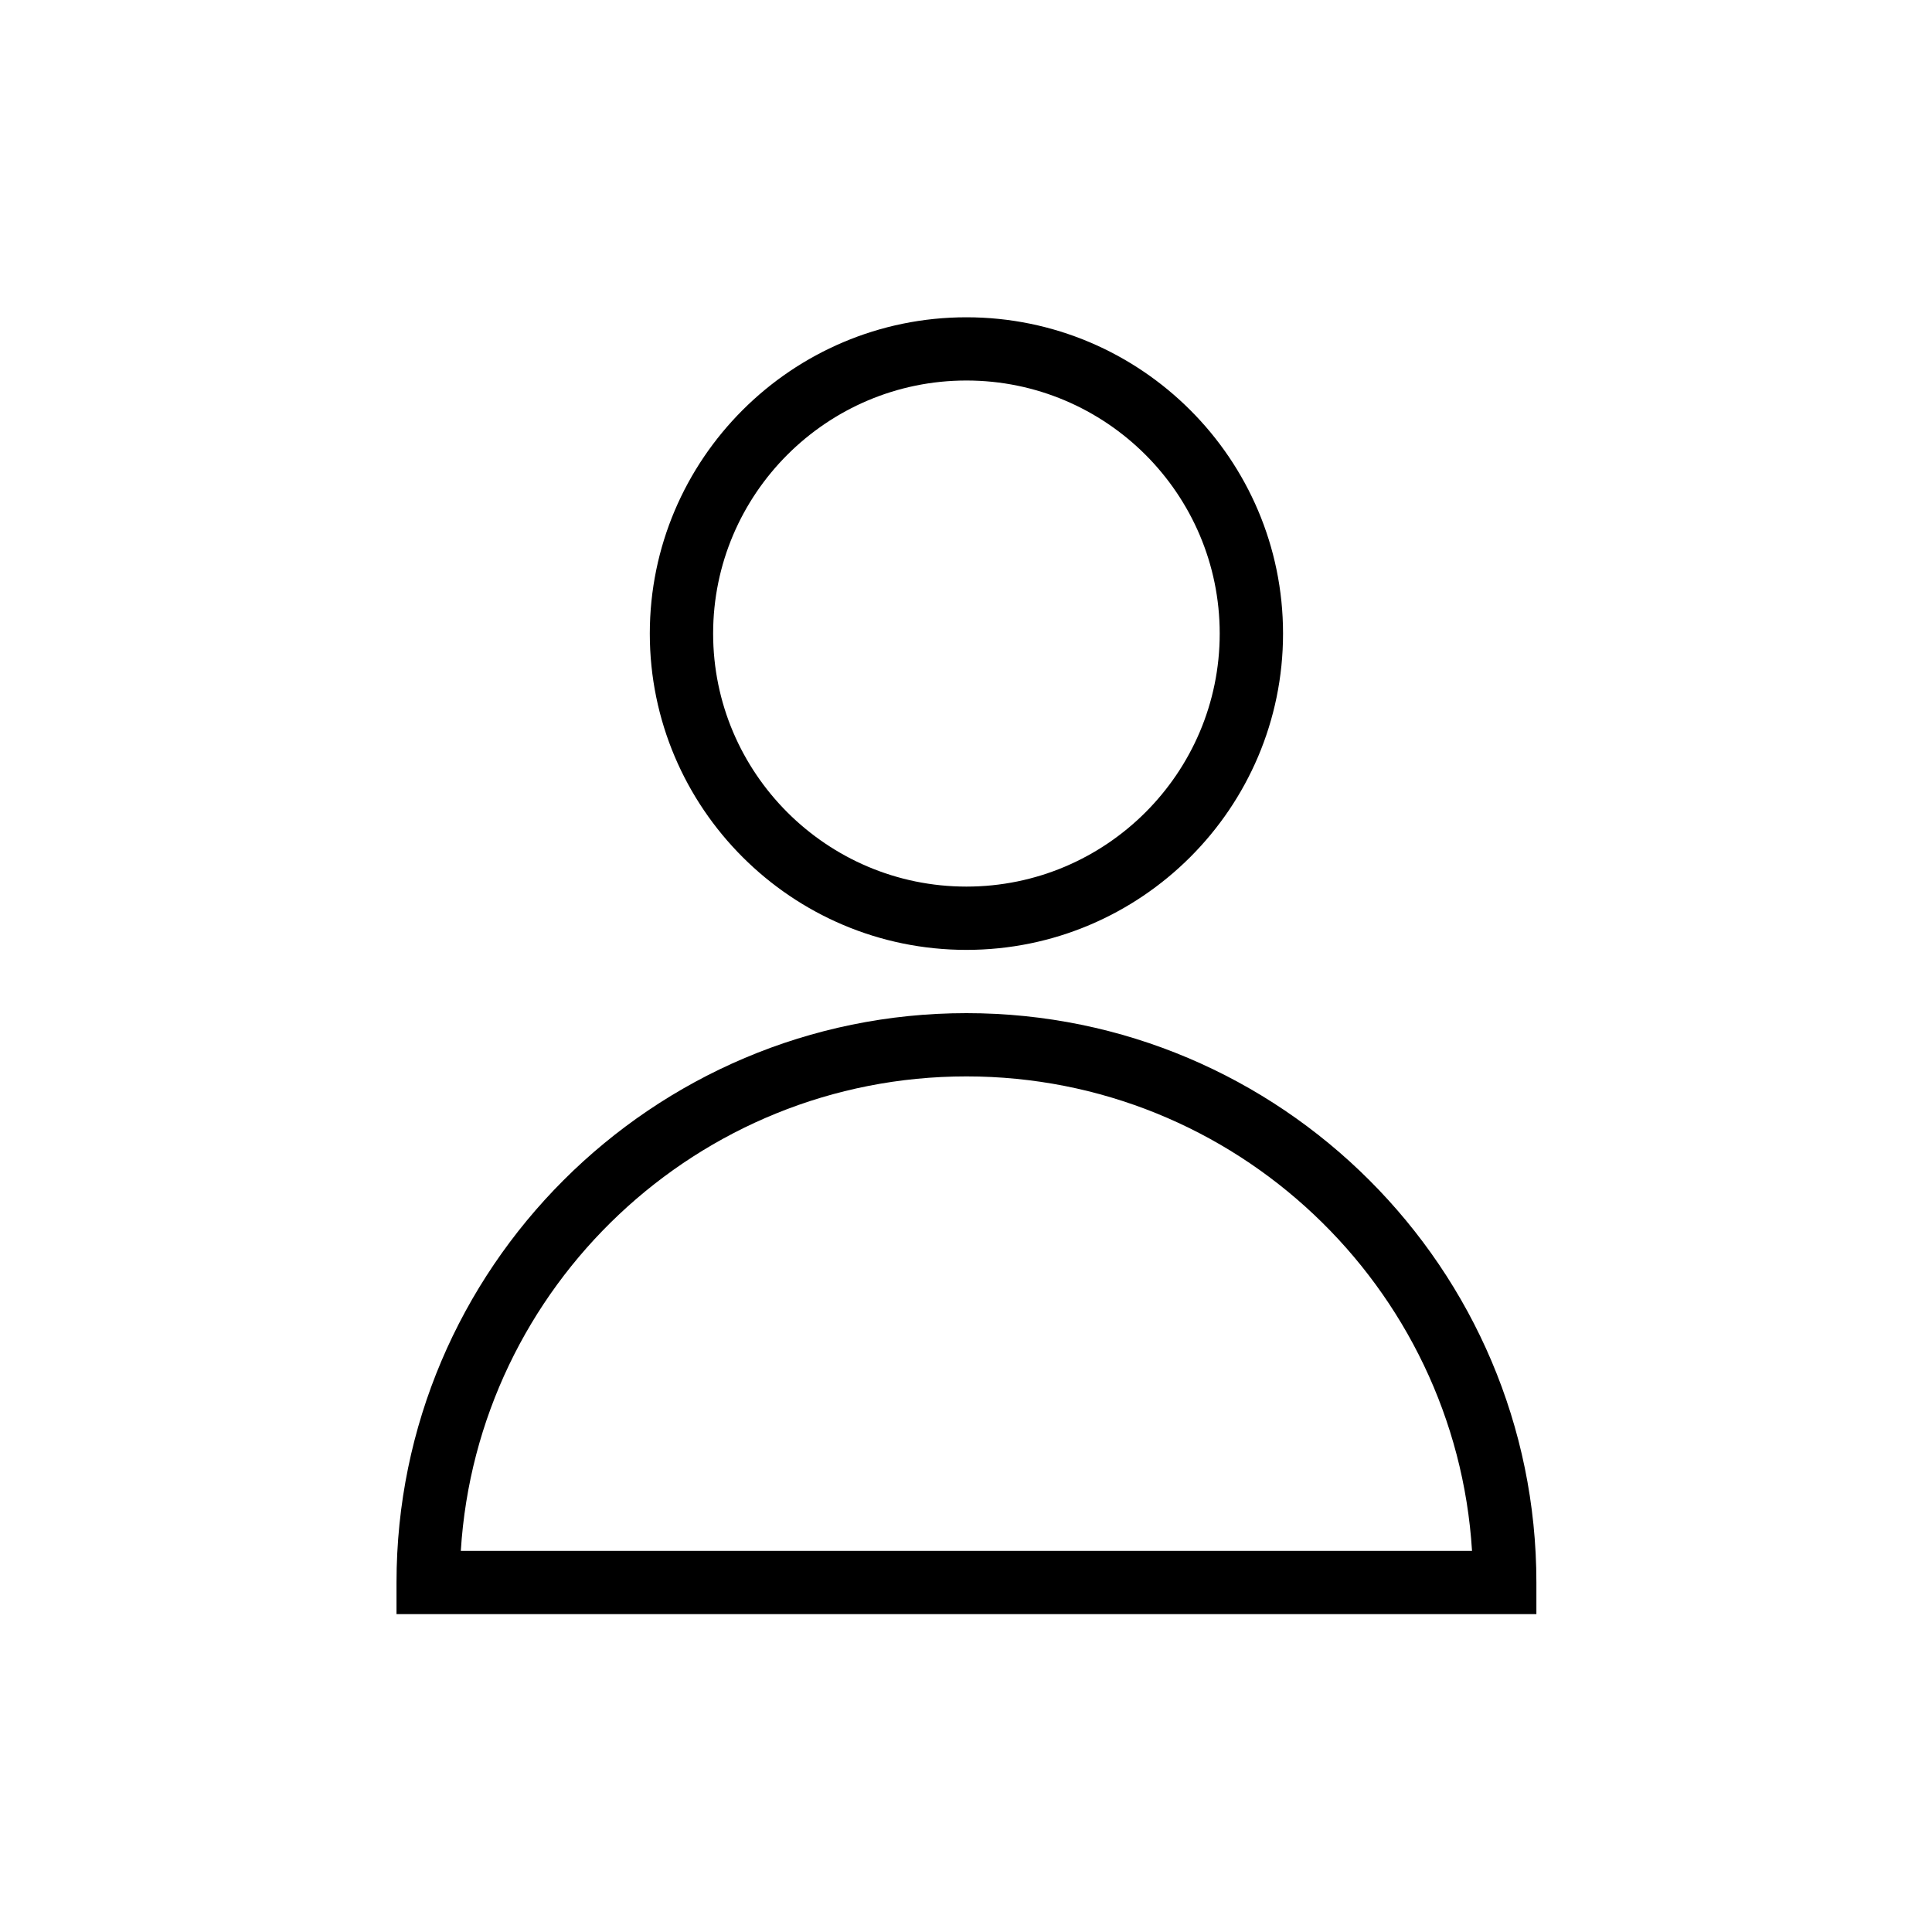 <svg version="1.2" preserveAspectRatio="xMidYMid meet" height="600" viewBox="0 0 450 450" zoomAndPan="magnify" width="600" xmlns:xlink="http://www.w3.org/1999/xlink" xmlns="http://www.w3.org/2000/svg"><defs><clipPath id="47b9bfcf63"><path d="M 151 73.824 L 299 73.824 L 299 222 L 151 222 Z M 151 73.824"></path></clipPath><clipPath id="c628bbdfdb"><path d="M 92.344 235 L 357.844 235 L 357.844 376 L 92.344 376 Z M 92.344 235"></path></clipPath></defs><g id="f47c55e8bd"><rect style="fill:#ffffff;fill-opacity:1;stroke:none;" height="450" y="0" width="450" x="0"></rect><rect style="fill:#ffffff;fill-opacity:1;stroke:none;" height="450" y="0" width="450" x="0"></rect><g clip-path="url(#47b9bfcf63)" clip-rule="nonzero"><path d="M 225.098 221.246 C 184.434 221.246 151.352 188.195 151.352 147.574 C 151.352 106.953 184.434 73.902 225.098 73.902 C 265.762 73.902 298.844 106.953 298.844 147.574 C 298.844 188.195 265.762 221.246 225.098 221.246 Z M 225.098 88.629 C 192.566 88.629 166.102 115.074 166.102 147.566 C 166.102 180.059 192.57 206.504 225.098 206.504 C 257.625 206.504 284.094 180.059 284.094 147.566 C 284.094 115.074 257.625 88.629 225.098 88.629 Z M 225.098 88.629" style="stroke:none;fill-rule:nonzero;fill:#000000;fill-opacity:1;"></path></g><g clip-path="url(#c628bbdfdb)" clip-rule="nonzero"><path d="M 357.848 375.965 L 92.355 375.965 L 92.355 368.598 C 92.355 295.477 151.91 235.98 225.105 235.98 C 298.301 235.98 357.855 295.477 357.855 368.598 L 357.855 375.965 Z M 107.332 361.227 L 342.863 361.227 C 339.047 299.648 287.684 250.715 225.098 250.715 C 162.512 250.715 111.148 299.648 107.332 361.227 Z M 107.332 361.227" style="stroke:none;fill-rule:nonzero;fill:#000000;fill-opacity:1;"></path></g></g></svg>